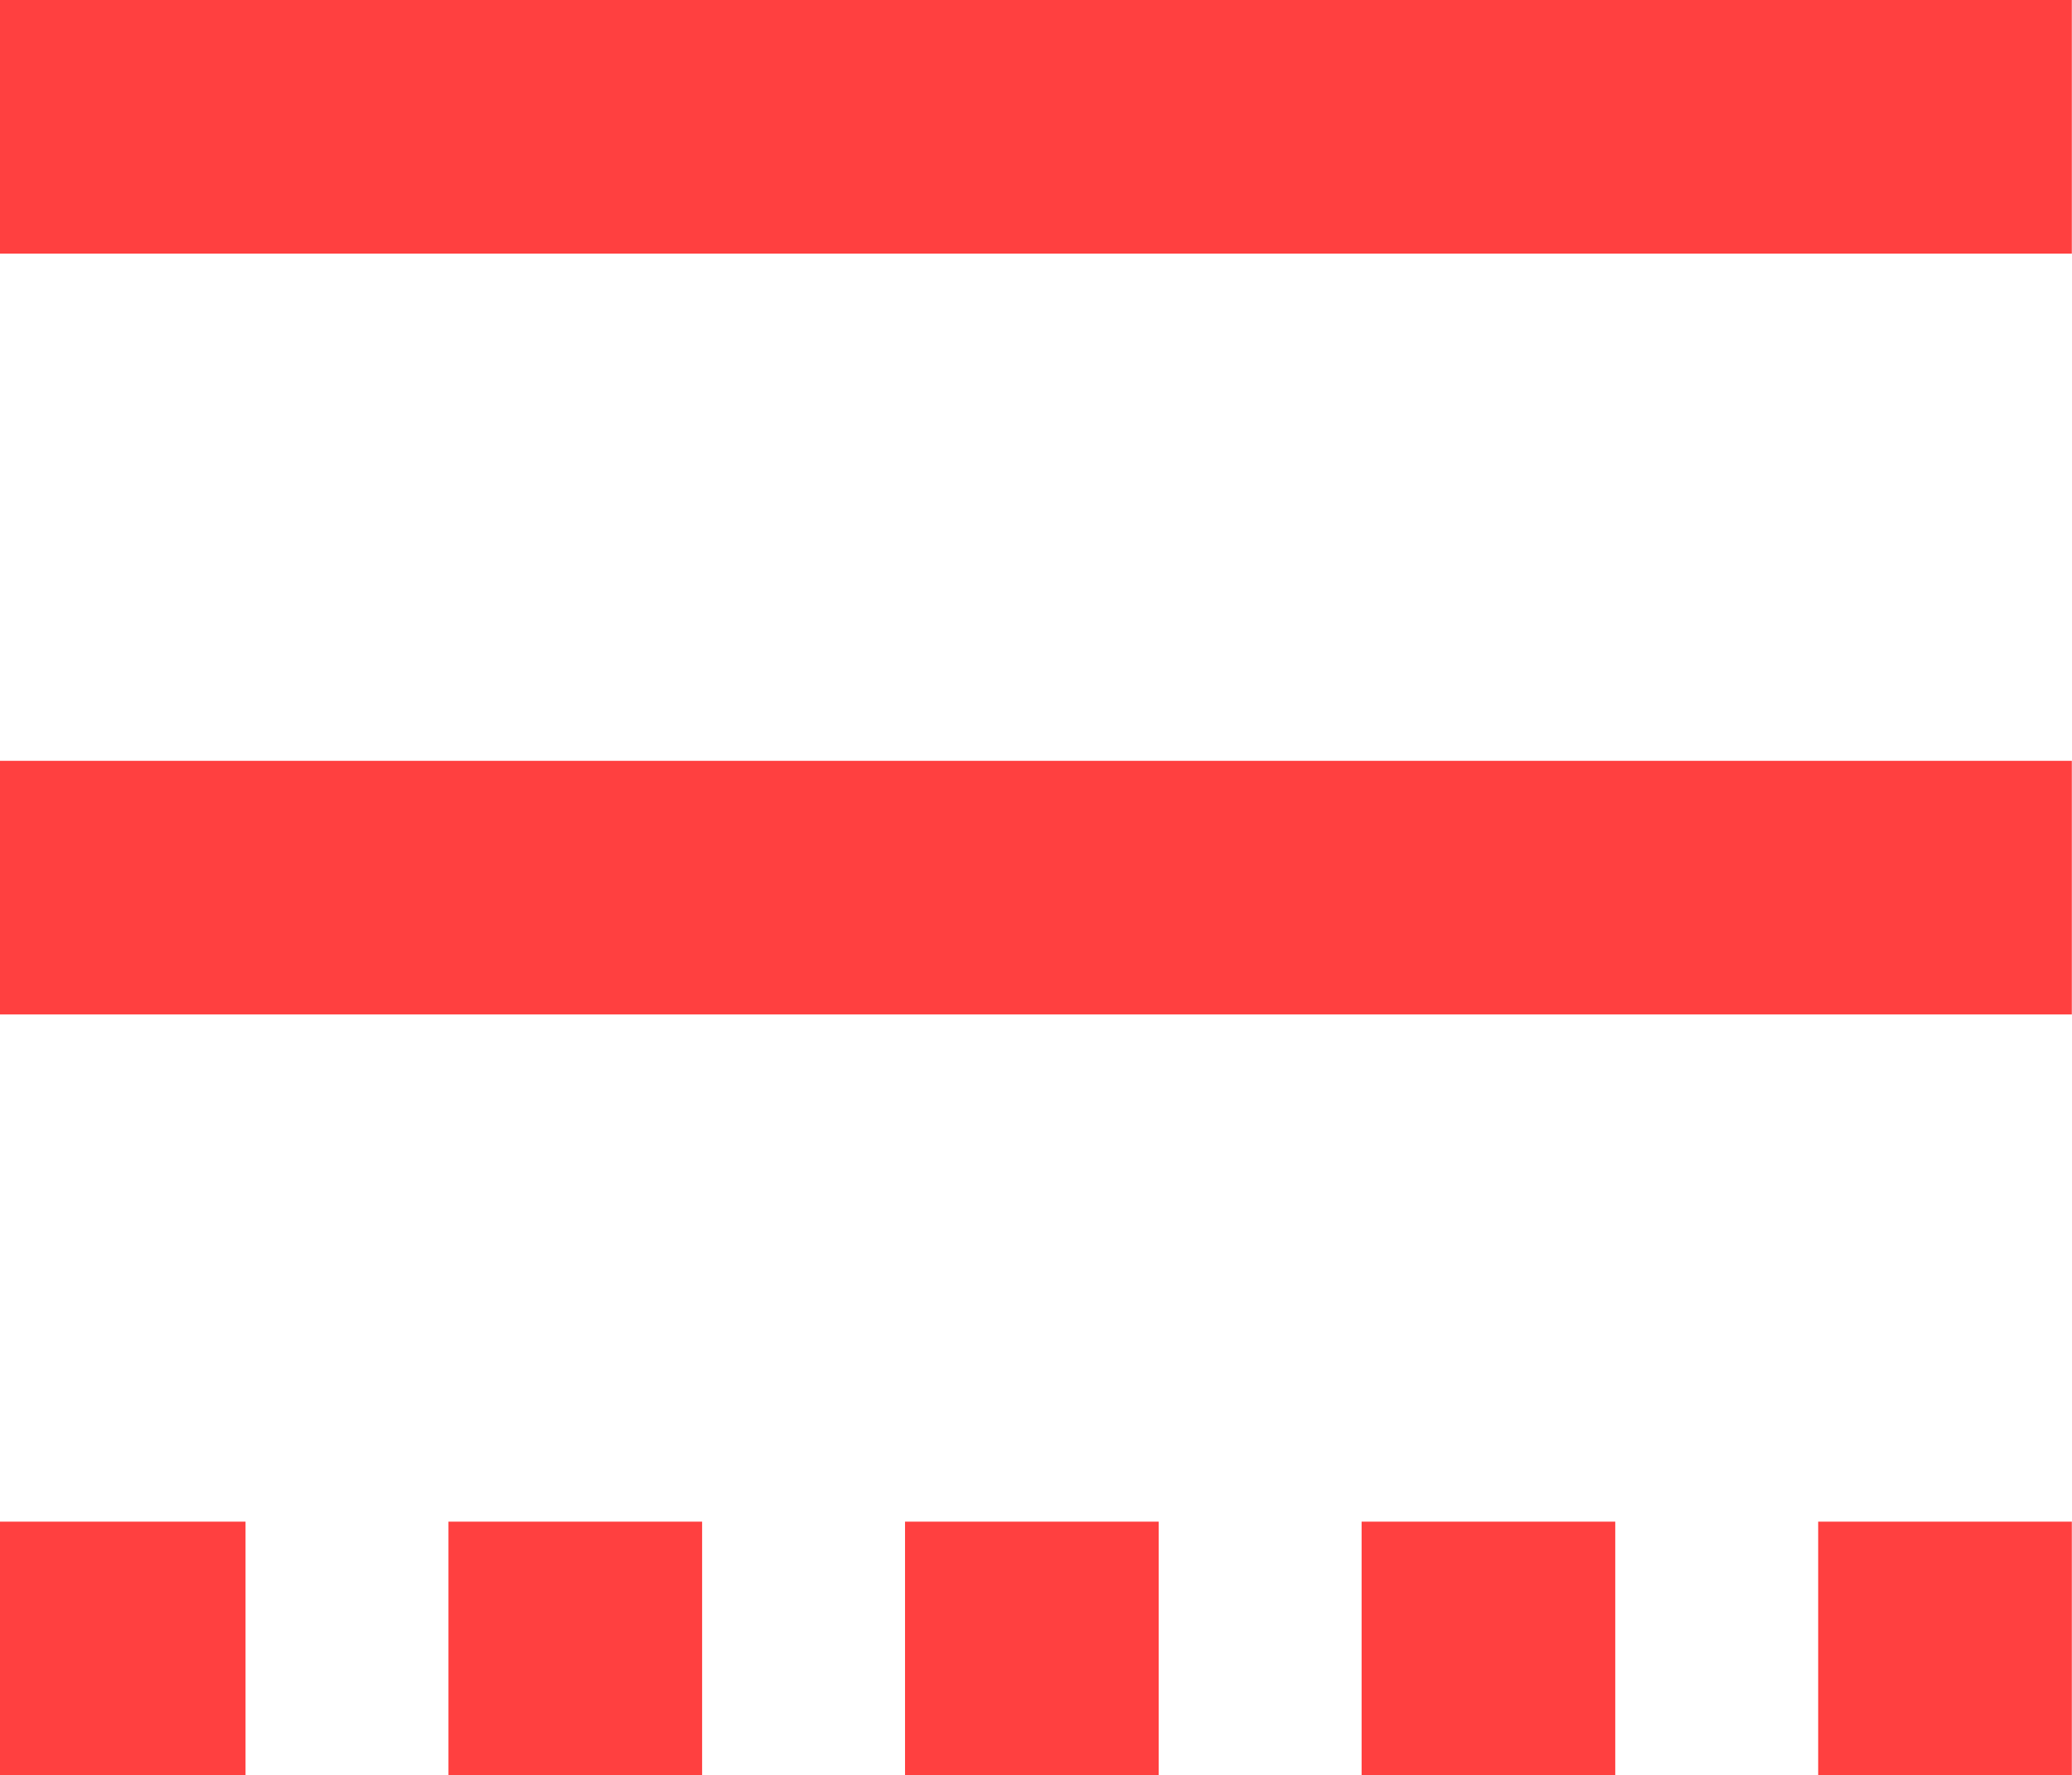 <svg xmlns="http://www.w3.org/2000/svg" width="12.253" height="10.5" viewBox="0 0 12.253 10.5">
  <g id="ikona-list-off" transform="translate(-1137.509 -30.25)">
    <line id="Line_18" data-name="Line 18" y2="12.253" transform="translate(1149.761 35.5) rotate(90)" fill="none" stroke="#ff4040" stroke-width="1.5"/>
    <line id="Line_34" data-name="Line 34" y2="12.253" transform="translate(1149.761 40) rotate(90)" fill="none" stroke="#ff4040" stroke-width="1.5" stroke-dasharray="1.5 1.2"/>
    <line id="Line_21" data-name="Line 21" y2="12.253" transform="translate(1149.761 31) rotate(90)" fill="none" stroke="#ff4040" stroke-width="1.5"/>
  </g>
</svg>
